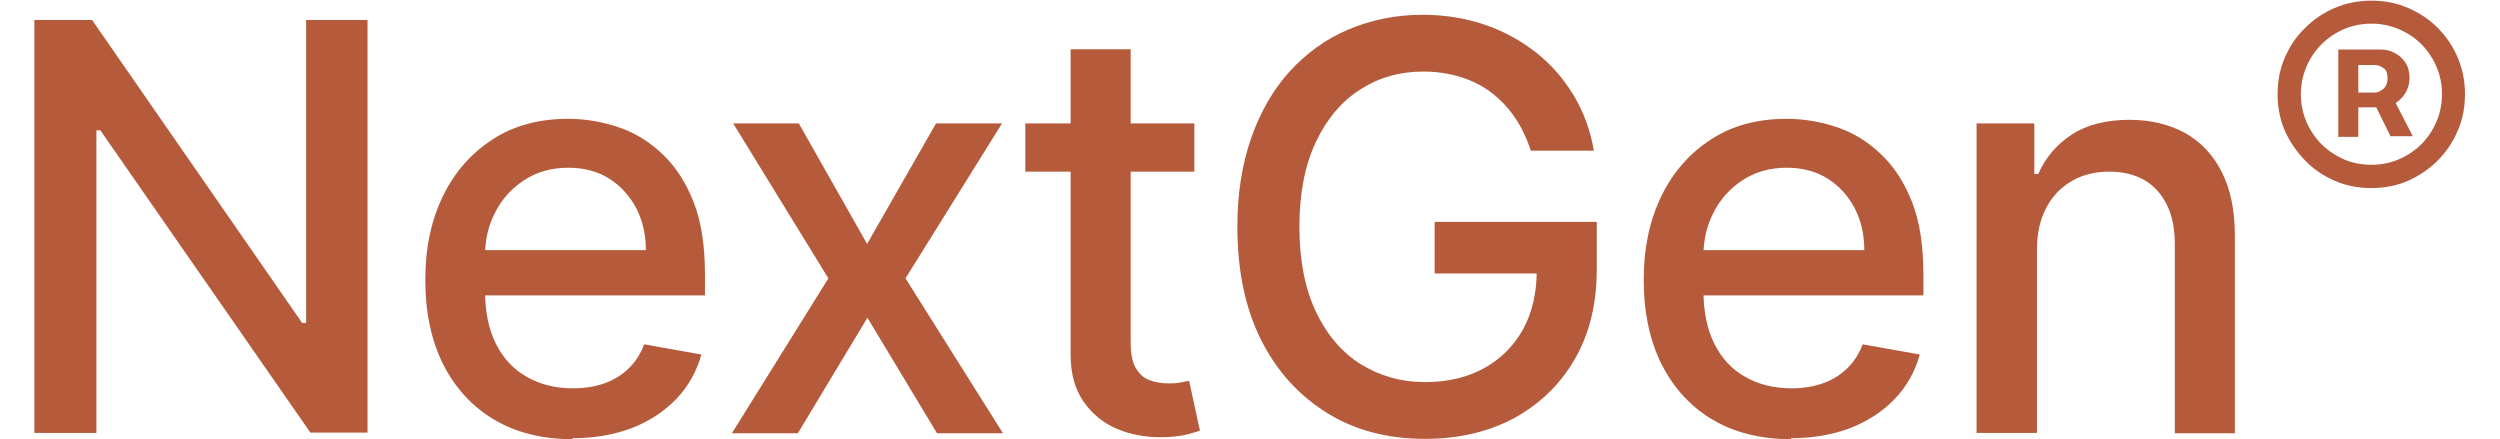 <?xml version="1.0" encoding="UTF-8"?><svg xmlns="http://www.w3.org/2000/svg" id="_1" viewBox="0 0 74.07 13.38" aria-hidden="true" width="74px" height="13px"><defs><linearGradient class="cerosgradient" data-cerosgradient="true" id="CerosGradient_ida575cc5f7" gradientUnits="userSpaceOnUse" x1="50%" y1="100%" x2="50%" y2="0%"><stop offset="0%" stop-color="#d1d1d1"/><stop offset="100%" stop-color="#d1d1d1"/></linearGradient><linearGradient/><style>.cls-1-68a8c94246c66{fill:#b55b3b;}</style></defs><path class="cls-1-68a8c94246c66" d="M10.15.61v12.57h-1.74L2.01,3.97h-.12v9.22H0V.61h1.76l6.4,9.23h.12V.61h1.88Z"/><path class="cls-1-68a8c94246c66" d="M16.4,13.38c-.93,0-1.73-.2-2.4-.6-.67-.4-1.18-.96-1.55-1.69-.36-.73-.54-1.58-.54-2.56s.18-1.82.54-2.56c.36-.74.87-1.31,1.52-1.73s1.42-.62,2.29-.62c.53,0,1.05.09,1.55.26s.95.45,1.34.83c.4.38.71.87.94,1.46s.34,1.33.34,2.18v.65h-7.5v-1.38h5.7c0-.48-.1-.91-.3-1.29-.2-.37-.47-.67-.82-.89-.35-.22-.77-.33-1.24-.33-.52,0-.97.13-1.35.38s-.68.58-.88.98c-.21.4-.31.84-.31,1.31v1.08c0,.63.11,1.17.33,1.61.22.44.53.78.94,1.01.4.23.87.35,1.41.35.35,0,.67-.05.95-.15.29-.1.53-.25.74-.45.21-.2.37-.45.48-.74l1.74.31c-.14.51-.39.96-.75,1.34-.36.38-.81.68-1.34.89-.54.21-1.15.32-1.84.32Z"/><path class="cls-1-68a8c94246c66" d="M23.29,3.76l2.08,3.67,2.1-3.67h2.01l-2.94,4.72,2.97,4.72h-2.01l-2.12-3.52-2.12,3.52h-2.01l2.94-4.72-2.9-4.72h2.01Z"/><path class="cls-1-68a8c94246c66" d="M35.34,3.76v1.47h-5.15v-1.47h5.15ZM31.57,1.5h1.83v8.92c0,.36.05.62.16.8.11.18.24.3.41.36.17.06.36.1.56.1.15,0,.28,0,.39-.03.11-.02.2-.04.26-.05l.33,1.52c-.11.04-.26.08-.45.13-.2.04-.44.07-.74.07-.48,0-.93-.08-1.35-.26-.42-.18-.75-.46-1.01-.83-.26-.38-.39-.85-.39-1.42V1.5Z"/><path class="cls-1-68a8c94246c66" d="M45.59,4.59c-.12-.37-.28-.71-.48-1-.2-.3-.44-.55-.71-.76-.27-.21-.59-.37-.94-.48-.35-.11-.73-.17-1.15-.17-.71,0-1.35.18-1.92.55-.57.36-1.02.9-1.35,1.6s-.5,1.56-.5,2.58.17,1.88.5,2.58c.33.7.79,1.24,1.36,1.6.58.36,1.23.55,1.97.55.68,0,1.28-.14,1.79-.42.51-.28.9-.67,1.19-1.18.28-.51.42-1.11.42-1.8l.49.09h-3.6v-1.57h4.94v1.43c0,1.06-.22,1.97-.67,2.75-.45.78-1.07,1.37-1.85,1.8-.79.42-1.69.63-2.71.63-1.14,0-2.14-.26-2.99-.79s-1.53-1.27-2.01-2.23c-.48-.96-.72-2.11-.72-3.44,0-1,.14-1.9.42-2.7.28-.8.67-1.48,1.17-2.03s1.1-.99,1.79-1.28,1.44-.45,2.25-.45c.68,0,1.31.1,1.9.3.59.2,1.11.49,1.57.85s.84.8,1.15,1.31c.3.51.51,1.07.61,1.68h-1.95Z"/><path class="cls-1-68a8c94246c66" d="M53.52,13.38c-.93,0-1.73-.2-2.4-.6-.28-.16-.53-.36-.75-.58-.32-.31-.58-.68-.8-1.11-.36-.73-.54-1.58-.54-2.56s.18-1.82.54-2.56c.36-.74.87-1.31,1.52-1.73s1.42-.62,2.29-.62c.53,0,1.05.09,1.55.26s.95.45,1.34.83c.4.38.71.87.94,1.46s.34,1.33.34,2.18v.65h-7.5v-1.38h5.7c0-.48-.1-.91-.3-1.29-.2-.37-.47-.67-.82-.89-.35-.22-.77-.33-1.24-.33-.52,0-.97.13-1.35.38s-.68.58-.88.98c-.21.4-.31.84-.31,1.31v1.08c0,.63.11,1.17.33,1.61.22.44.53.78.94,1.01.4.23.87.35,1.41.35.35,0,.67-.05.95-.15.29-.1.53-.25.74-.45.21-.2.37-.45.48-.74l1.74.31c-.14.51-.39.96-.75,1.34-.36.38-.81.68-1.34.89-.54.21-1.15.32-1.84.32Z"/><path class="cls-1-68a8c94246c66" d="M61.01,7.59v5.6h-1.84V3.76h1.76v1.54h.12c.22-.5.56-.9,1.02-1.2.46-.3,1.05-.45,1.76-.45.64,0,1.21.14,1.69.4.48.27.86.67,1.12,1.19.27.53.4,1.18.4,1.96v6h-1.83v-5.78c0-.68-.18-1.22-.53-1.61s-.85-.58-1.47-.58c-.43,0-.8.09-1.13.28s-.59.45-.78.81c-.19.35-.29.78-.29,1.28Z"/><path class="cls-1-68a8c94246c66" d="M71.2,5.73c-.4,0-.77-.07-1.11-.22-.35-.15-.65-.35-.91-.62s-.47-.57-.62-.91c-.15-.35-.22-.72-.22-1.11s.07-.77.22-1.11c.15-.35.35-.65.62-.91.26-.26.57-.47.91-.61.35-.15.72-.22,1.11-.22s.77.07,1.11.22c.35.15.65.35.91.61.26.26.47.57.61.91.15.35.22.72.22,1.11s-.07.77-.22,1.11c-.15.35-.35.65-.61.91-.26.26-.57.47-.91.62-.35.15-.72.22-1.11.22ZM71.2,5.02c.4,0,.76-.1,1.08-.29.33-.19.59-.45.78-.78.19-.33.29-.69.29-1.08s-.1-.76-.29-1.08c-.19-.33-.45-.59-.78-.78-.33-.19-.69-.29-1.08-.29s-.76.1-1.08.29-.59.45-.78.78c-.19.33-.29.69-.29,1.08s.1.76.29,1.08c.19.33.45.59.78.78.33.2.69.29,1.08.29ZM70.19,4.15V1.51h1.32c.13,0,.26.03.39.1.13.06.24.16.33.29.09.13.13.29.13.47s-.05.35-.14.49c-.09.13-.2.24-.34.31-.14.07-.27.1-.41.1h-.94v-.45h.77c.09,0,.17-.04.26-.11.08-.07.13-.18.13-.33s-.04-.26-.13-.31c-.09-.06-.17-.09-.25-.09h-.51v2.19h-.62ZM71.82,2.91l.64,1.24h-.68l-.61-1.24h.65Z"/></svg>